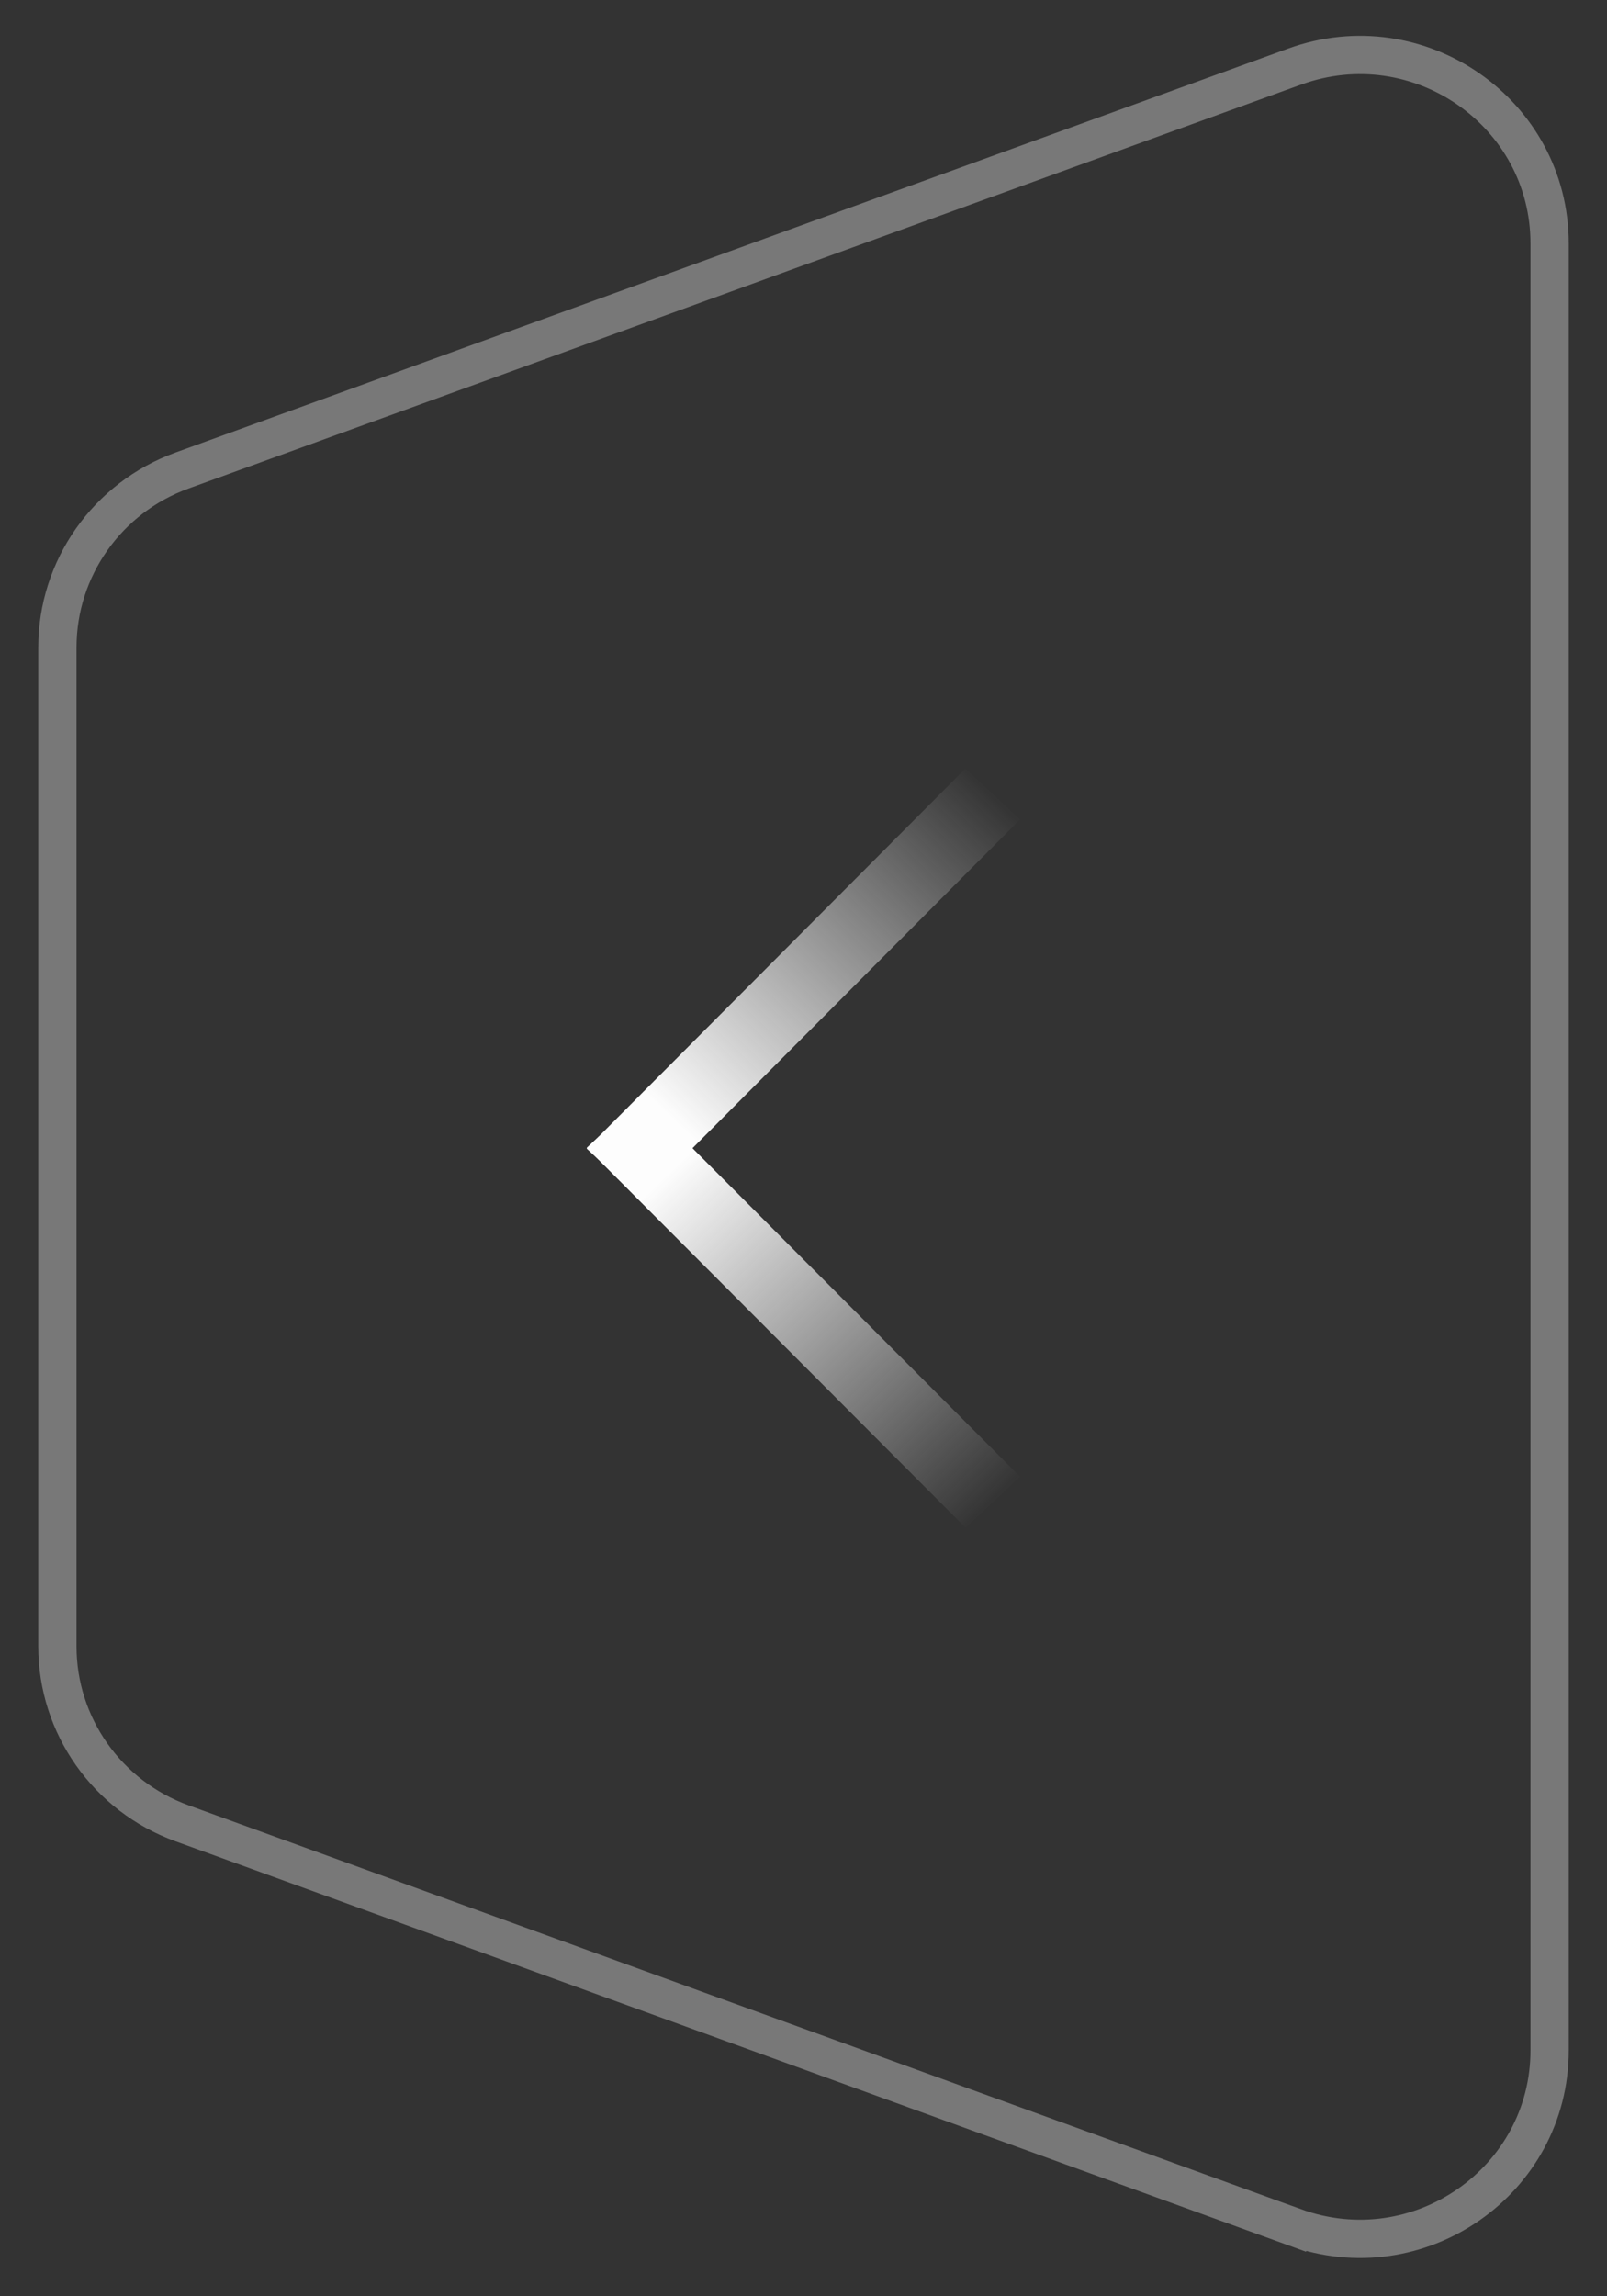 <svg width="42" height="60" viewBox="0 0 42 60" fill="none" xmlns="http://www.w3.org/2000/svg">
<rect x="0" y="0" width="42" height="60" fill="#333333" stroke="none"/>
<g clip-path="url(#clip0_101_498)">
<path opacity="0.34" d="M4.756 47.641L4.756 47.641C2.799 46.93 1.5 45.083 1.5 43.019L1.5 16.917C1.5 14.853 2.799 13.005 4.756 12.295L33.835 1.74C37.077 0.563 40.5 2.948 40.5 6.362L40.5 53.574C40.5 56.988 37.077 59.372 33.835 58.196L33.664 58.665L33.835 58.196L4.756 47.641Z" stroke="#FDFDFD"/>
</g>
<path d="M26.667 38.592L16.767 28.666L15.333 29.991L25.233 39.916L26.667 38.592Z" fill="url(#paint0_linear_101_498)"/>
<path d="M26.664 21.408L25.23 20.083L15.334 30.013L16.768 31.337L26.664 21.408Z" fill="url(#paint1_linear_101_498)"/>
<defs>
<linearGradient id="paint0_linear_101_498" x1="15.79" y1="29.516" x2="25.617" y2="39.669" gradientUnits="userSpaceOnUse">
<stop offset="0.141" stop-color="#FDFDFD"/>
<stop offset="1" stop-color="#FDFDFD" stop-opacity="0"/>
</linearGradient>
<linearGradient id="paint1_linear_101_498" x1="15.883" y1="30.445" x2="25.619" y2="20.33" gradientUnits="userSpaceOnUse">
<stop offset="0.146" stop-color="#FDFDFD"/>
<stop offset="1" stop-color="#FDFDFD" stop-opacity="0"/>
</linearGradient>
<clipPath id="clip0_101_498">
<rect width="60" height="42" fill="white" transform="matrix(0 -1 1 0 0 60)"/>
</clipPath>
</defs>
</svg>
